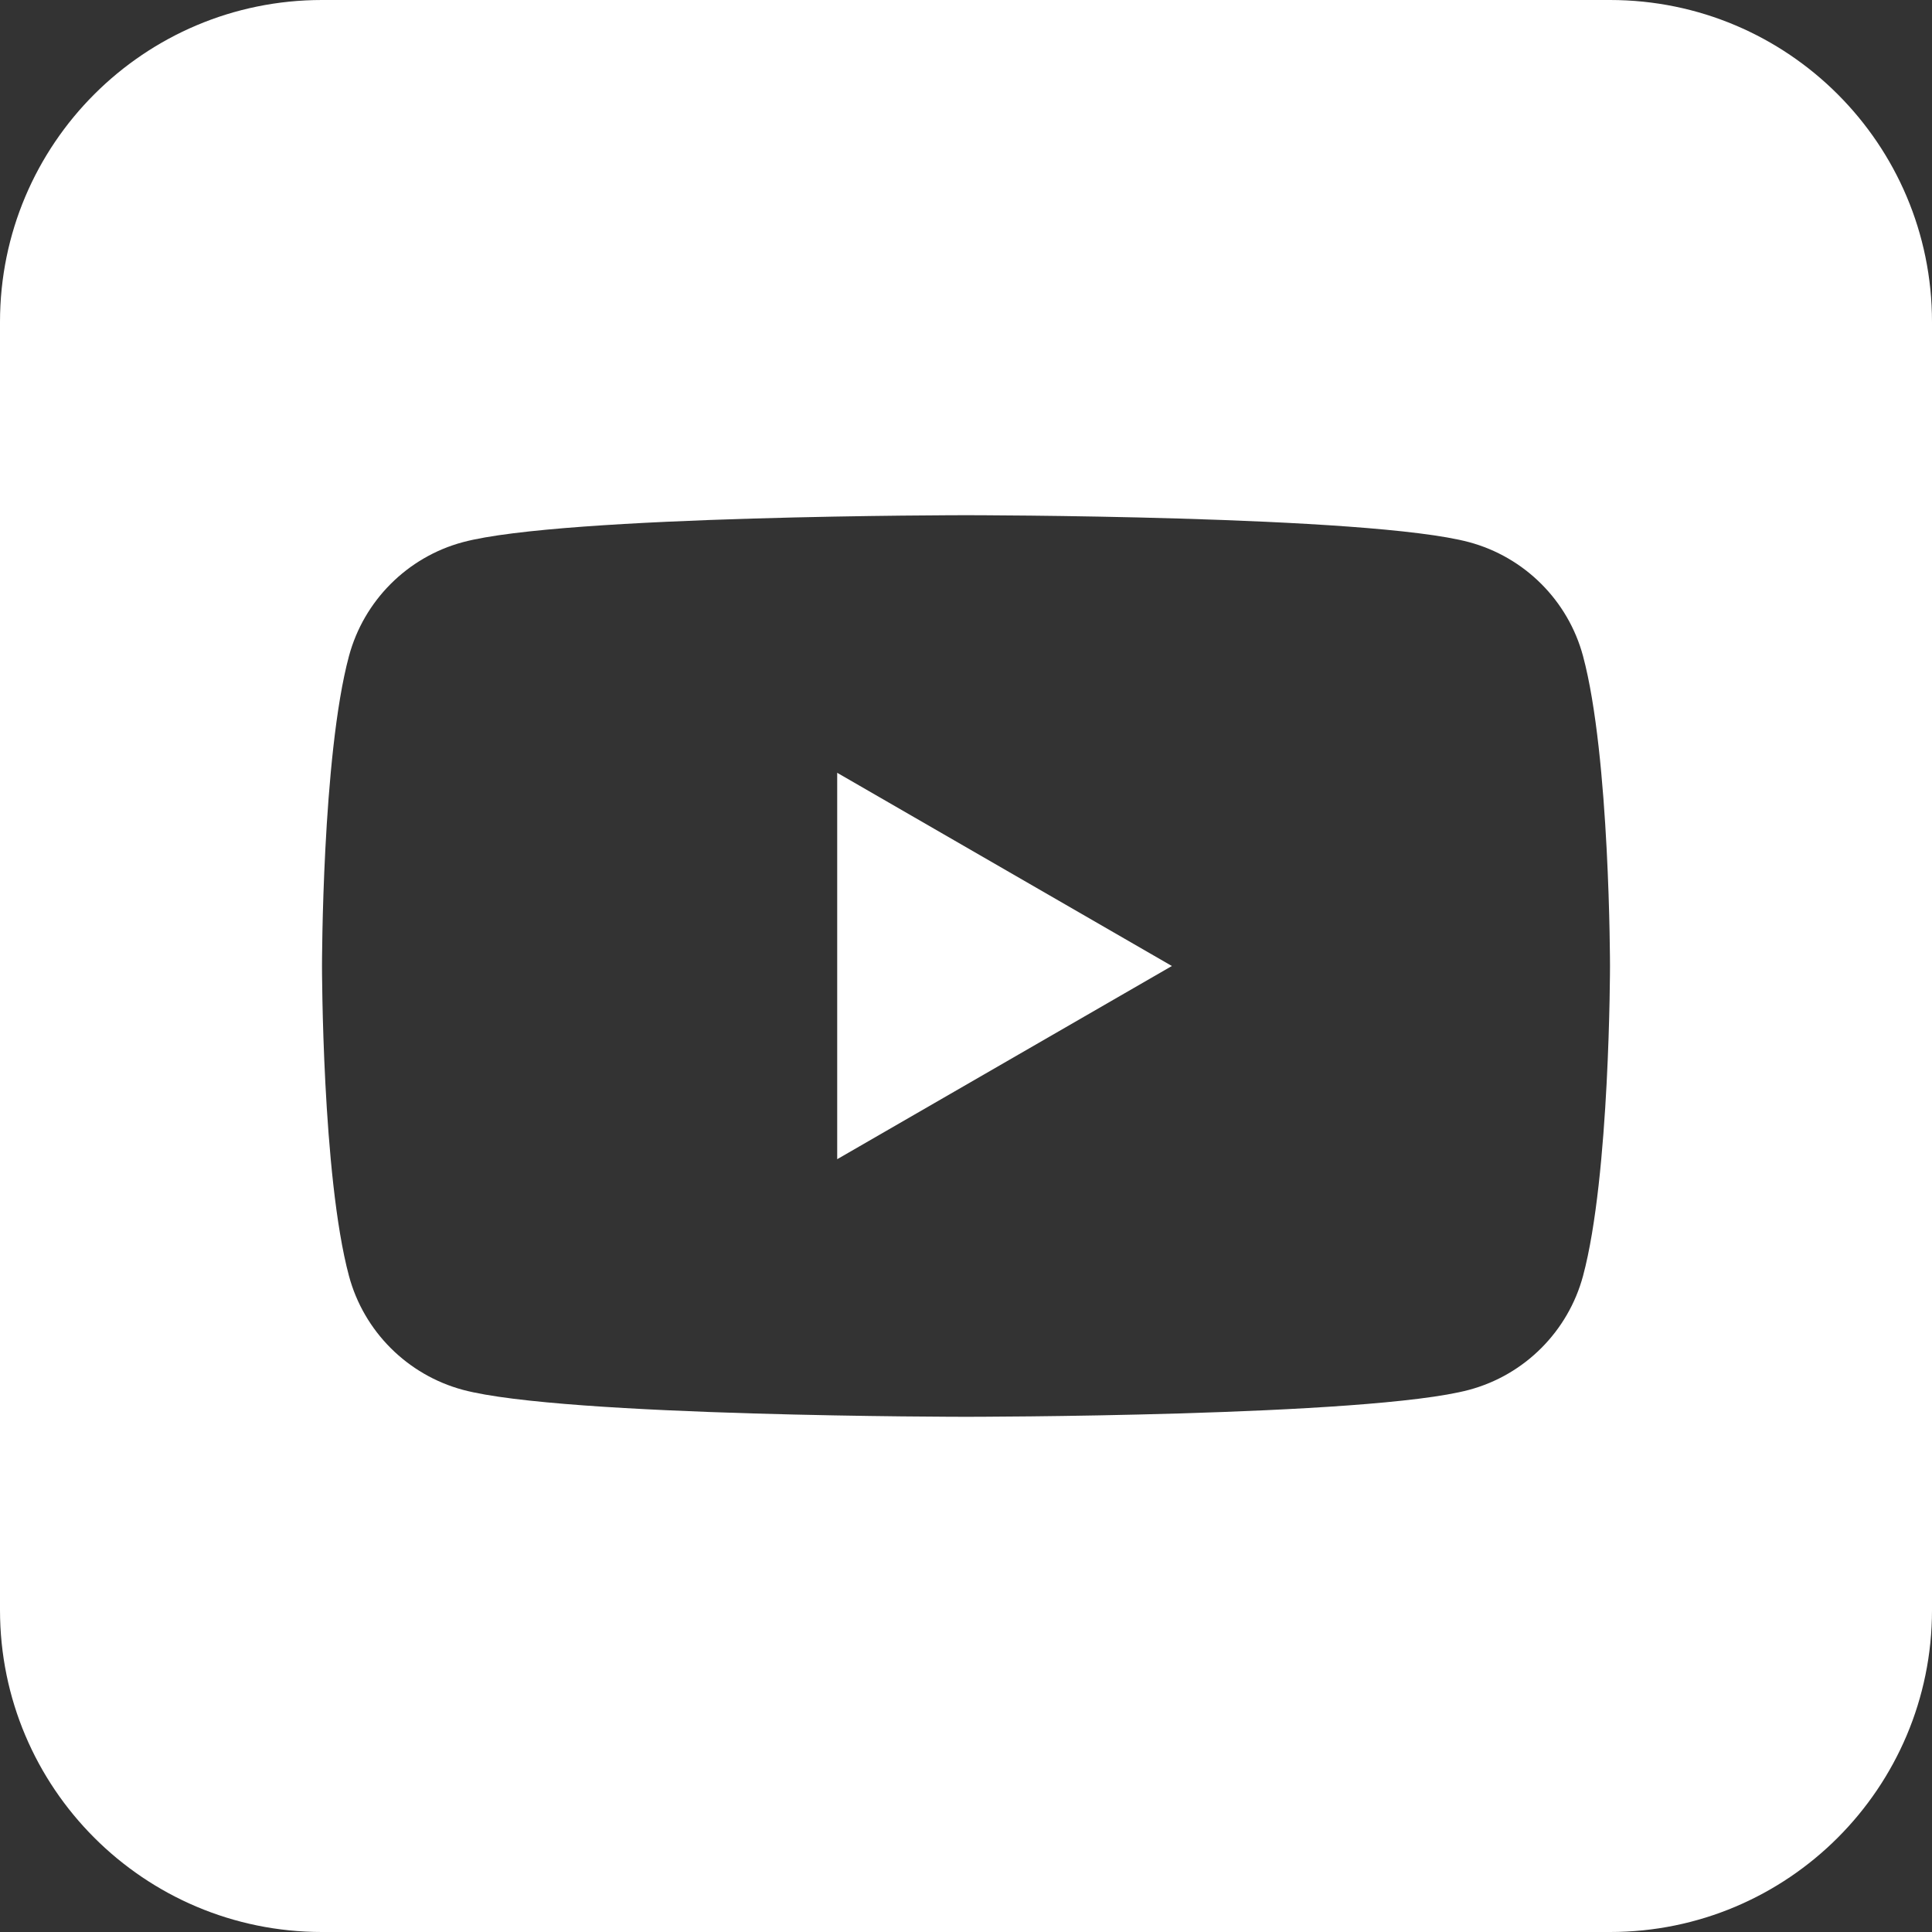 <?xml version="1.0" encoding="utf-8"?>
<!-- Generator: Adobe Illustrator 24.3.0, SVG Export Plug-In . SVG Version: 6.00 Build 0)  -->
<svg version="1.1" id="Layer_1" xmlns="http://www.w3.org/2000/svg" xmlns:xlink="http://www.w3.org/1999/xlink" x="0px" y="0px"
	 viewBox="0 0 96 96" style="enable-background:new 0 0 96 96;" xml:space="preserve">
<rect x="0" y="0" width="96" height="96" fill="#333333" stroke="none"/>
<style type="text/css">
	.st0{fill:#FFFFFF;}
</style>
<polygon class="st0" points="41.6,57.6 58.23,48 41.6,38.4 "/>
<path class="st0" d="M80,0H16C7.16,0,0,7.16,0,16v64c0,8.84,7.16,16,16,16h64c8.84,0,16-7.16,16-16V16C96,7.16,88.84,0,80,0z
	 M78.66,63.4c-0.74,2.75-2.9,4.92-5.66,5.66c-4.99,1.34-25,1.34-25,1.34s-20.01,0-25-1.34c-2.75-0.74-4.92-2.9-5.66-5.66
	C16,58.41,16,48,16,48s0-10.41,1.34-15.4c0.74-2.75,2.9-4.92,5.66-5.66c4.99-1.34,25-1.34,25-1.34s20.01,0,25,1.34
	c2.75,0.74,4.92,2.9,5.66,5.66C80,37.59,80,48,80,48S80,58.41,78.66,63.4z"/>
</svg>
